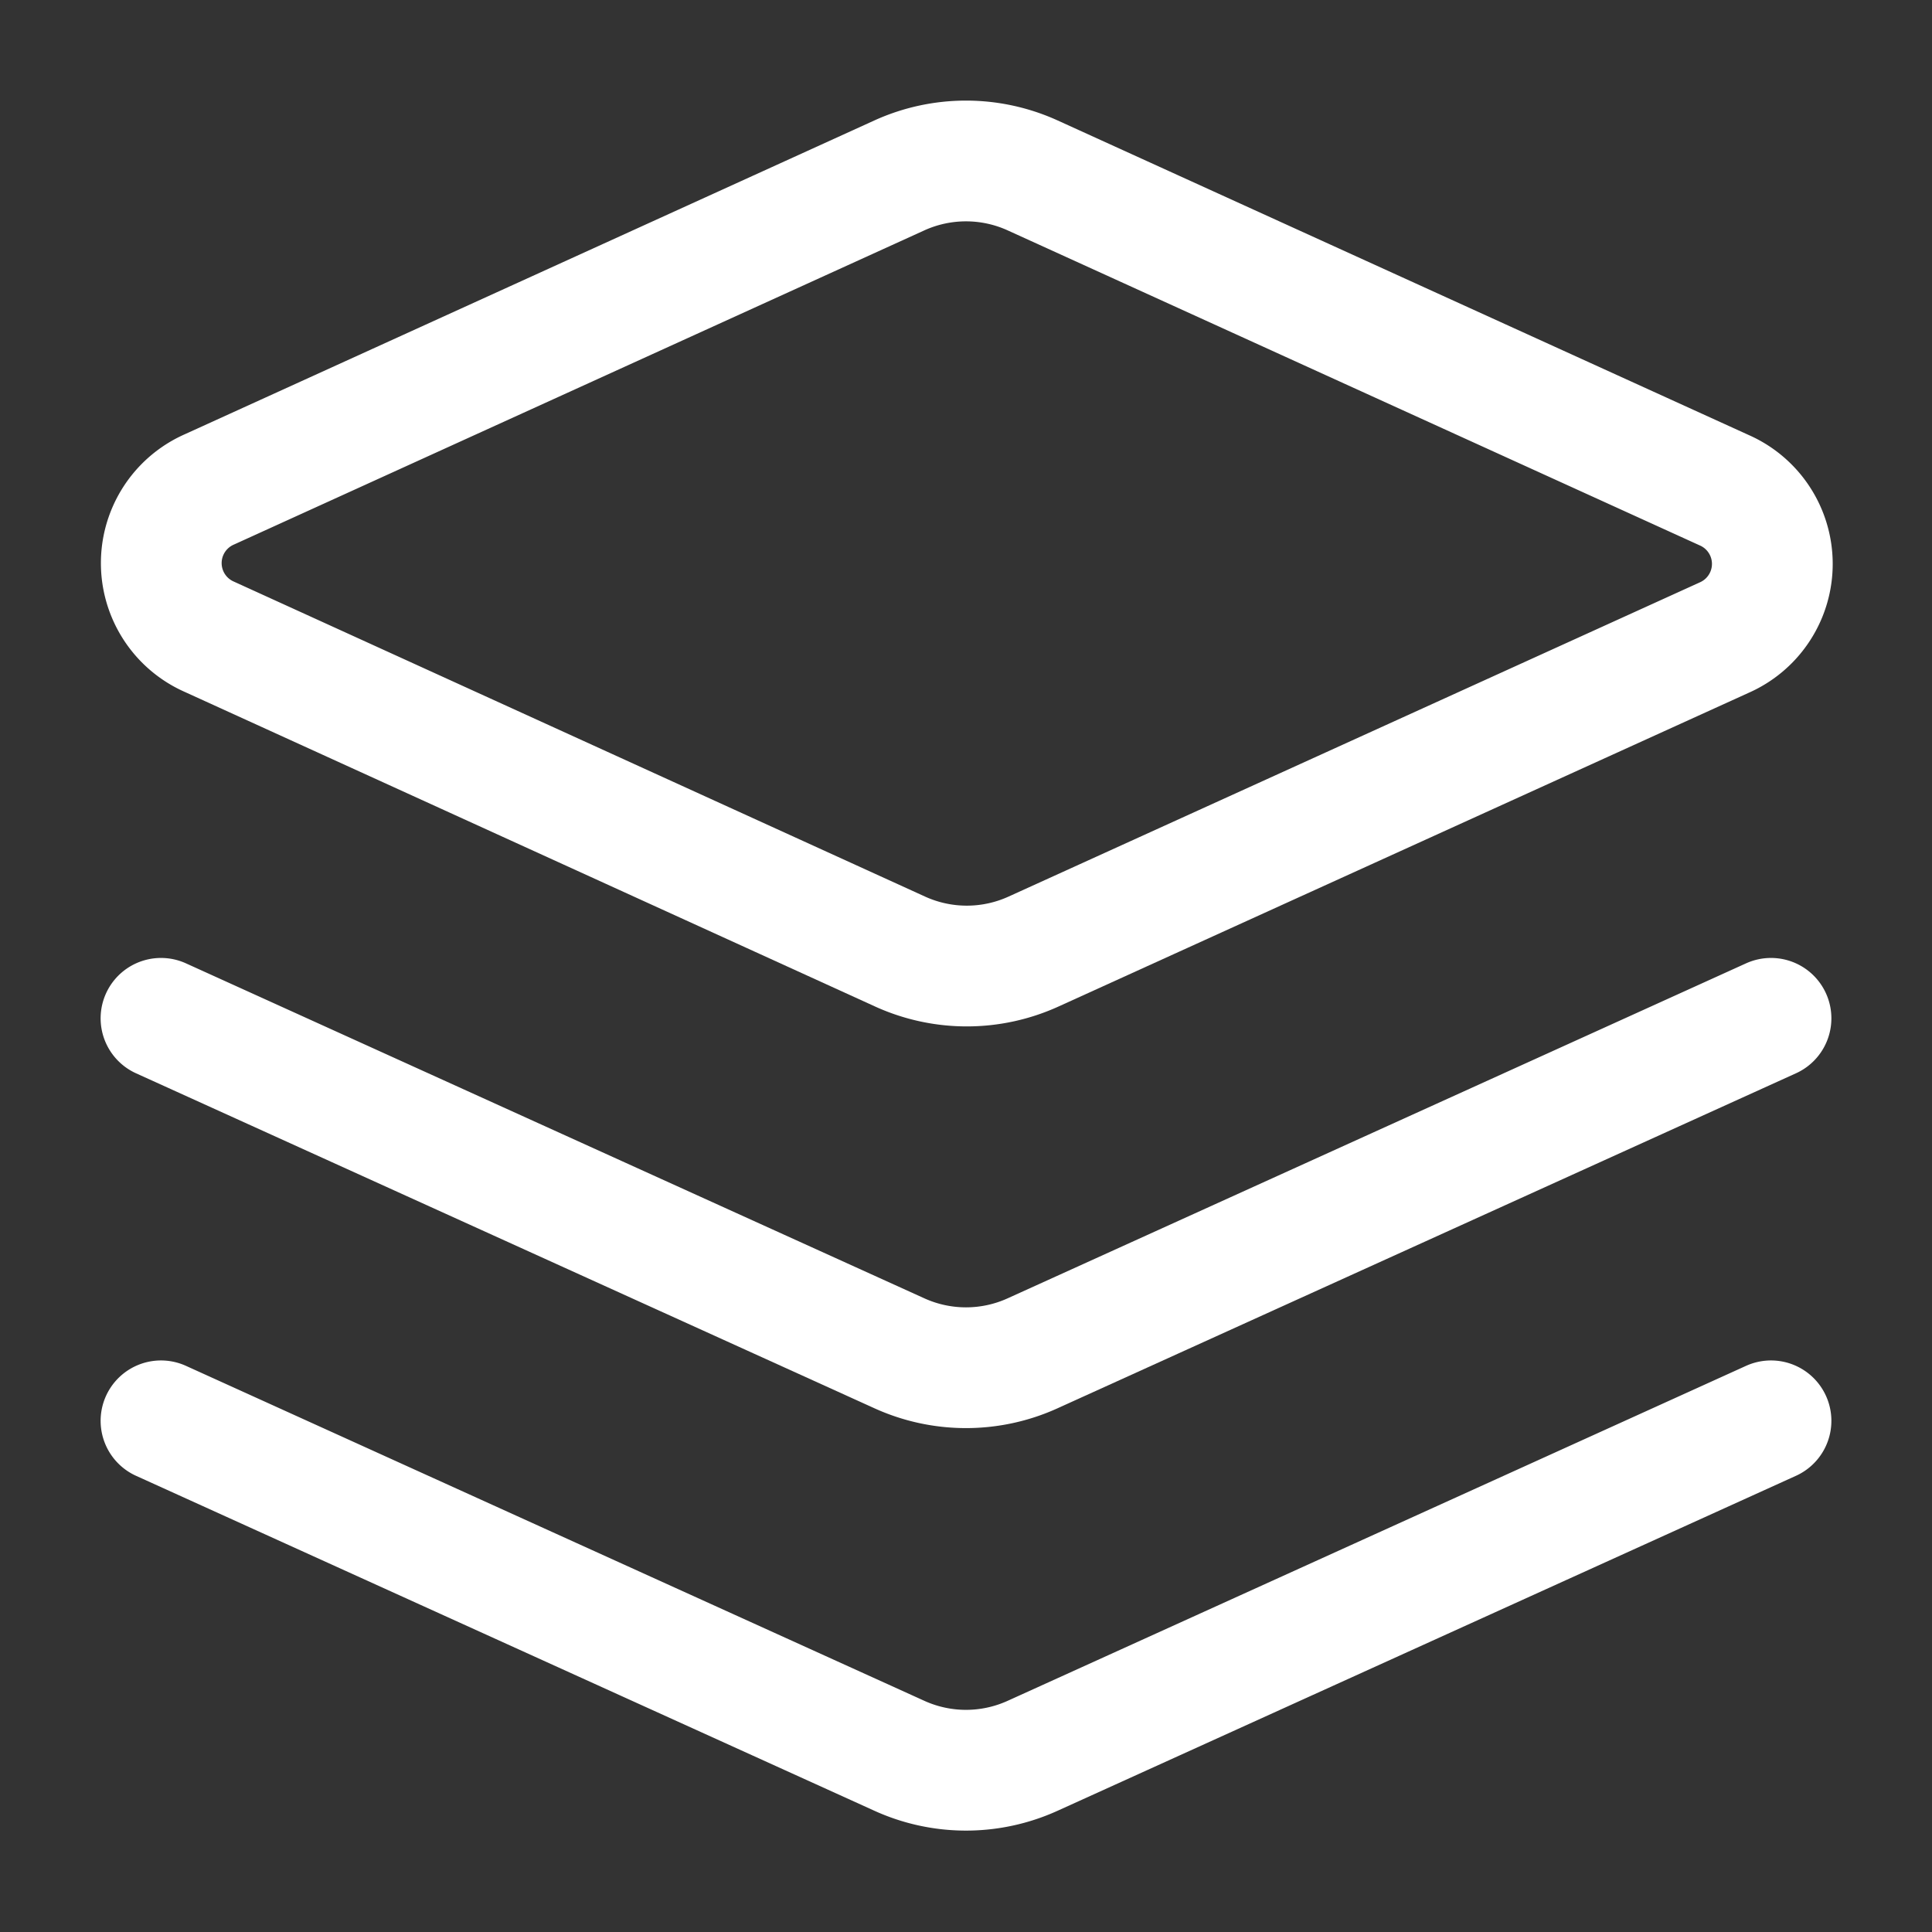 <svg xmlns="http://www.w3.org/2000/svg" width="48" height="48" viewBox="0 0 24 24" fill="none" stroke="#ffffff" stroke-width="1.5" stroke-linecap="round" stroke-linejoin="round" class="lucide lucide-layers"><rect x="0" y="0" width="24" height="24" fill="#333333" stroke="none"/><path d="m12.83 2.18a2 2 0 0 0-1.66 0L2.6 6.08a1 1 0 0 0 0 1.83l8.58 3.91a2 2 0 0 0 1.66 0l8.58-3.9a1 1 0 0 0 0-1.83Z"/><path d="m22 17.65-9.17 4.16a2 2 0 0 1-1.66 0L2 17.65"/><path d="m22 12.65-9.17 4.16a2 2 0 0 1-1.66 0L2 12.65"/></svg>